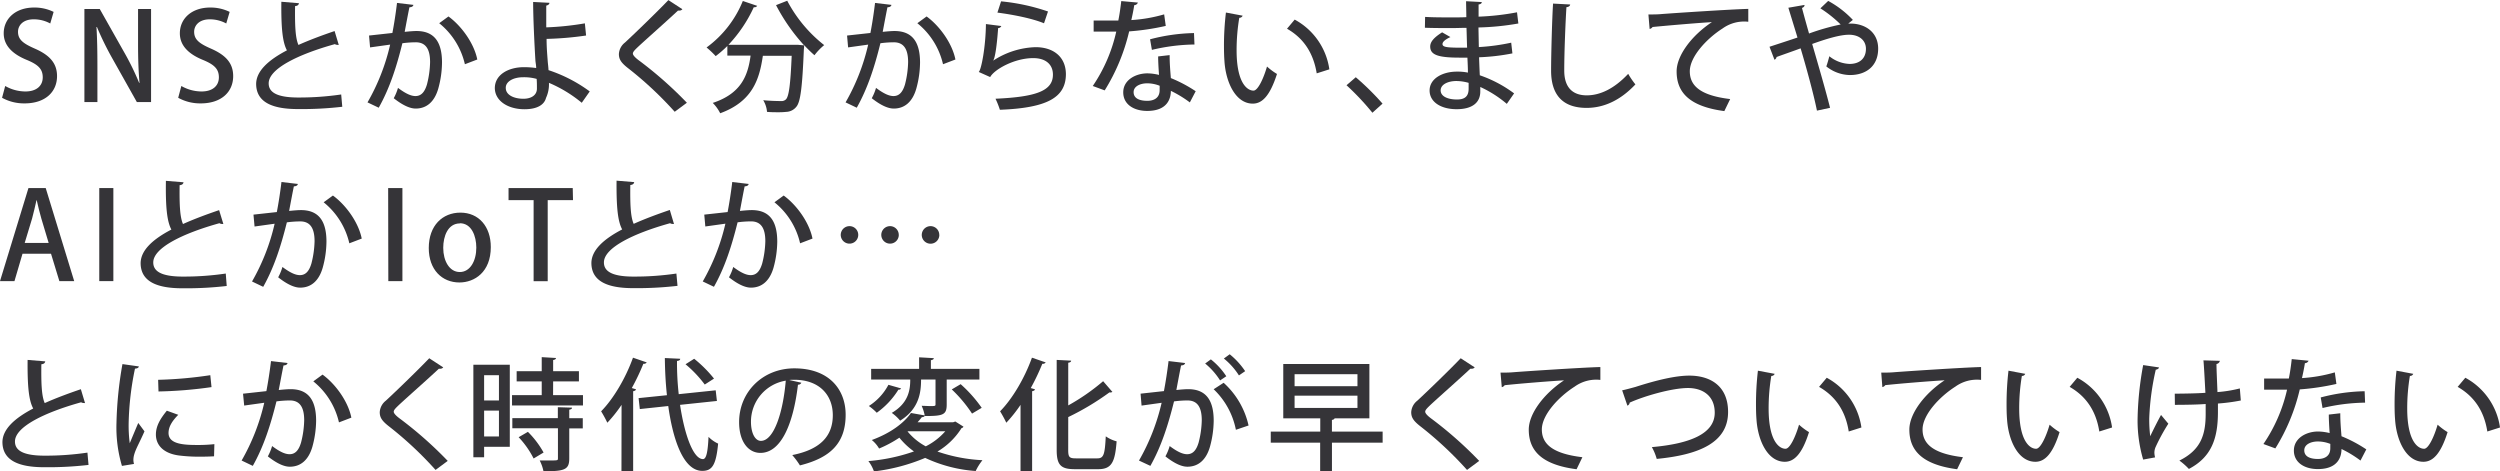 <svg xmlns="http://www.w3.org/2000/svg" viewBox="0 0 739.91 139.51"><defs><style>.a{fill:#353438;}</style></defs><title>txt-worry-1</title><path class="a" d="M15.77,8.43a10.11,10.11,0,0,0-4.9-1.23c-3.27,0-4.64,1.91-4.64,3.68,0,2.33,1.55,3.49,5,5,4.42,1.94,6.55,4.35,6.55,8.13,0,4.61-3.42,8.07-9.61,8.07a13.4,13.4,0,0,1-6.66-1.66l.93-3.49a12.05,12.05,0,0,0,6,1.62c3.27,0,5.11-1.69,5.11-4.18s-1.4-3.78-4.68-5.14C4.79,17.57,2,15.09,2,11.34,2,7,5.51,3.71,11,3.71A12.78,12.78,0,0,1,16.77,5Z" transform="translate(-0.9 -1.48)"/><path class="a" d="M45.61,31.68H41.4L34.16,18.79a89.19,89.19,0,0,1-4.57-9.32l-.14,0c.21,3.49.28,7,.28,11.88V31.68H25.88V4.14h4.54l7.2,12.75A78.46,78.46,0,0,1,42.08,26l.11,0c-.32-3.75-.43-7.27-.43-11.67V4.14h3.85Z" transform="translate(-0.9 -1.48)"/><path class="a" d="M67.86,8.43A10.11,10.11,0,0,0,63,7.2c-3.27,0-4.64,1.91-4.64,3.68,0,2.33,1.55,3.49,5,5,4.43,1.94,6.55,4.35,6.55,8.13,0,4.61-3.42,8.07-9.61,8.07a13.4,13.4,0,0,1-6.66-1.66l.93-3.49a12.05,12.05,0,0,0,6,1.62c3.28,0,5.11-1.69,5.11-4.18s-1.4-3.78-4.68-5.14c-4.1-1.66-6.87-4.14-6.87-7.89,0-4.35,3.49-7.63,9-7.63A12.86,12.86,0,0,1,68.87,5Z" transform="translate(-0.9 -1.48)"/><path class="a" d="M101.16,14.76a.93.93,0,0,1-.33,0,1.64,1.64,0,0,1-.83-.22c-10.76,3-19.61,7.27-19.58,11.63,0,3.06,3.35,4.17,8.82,4.17a85.47,85.47,0,0,0,12.64-.9l.32,3.64a105.17,105.17,0,0,1-13.1.68c-7,0-12.31-1.69-12.39-7.38,0-3.85,3.6-7.12,9.11-10C84.53,14,84.09,9.87,84.17,2l5.21.43c-.07.47-.39.79-1.15.86-.07,5.69.08,9.43,1,11.49,3.21-1.44,6.88-2.81,10.7-4.11Z" transform="translate(-0.9 -1.48)"/><path class="a" d="M123.26,2.92c-.11.5-.54.68-1.19.72-.39,1.87-1,5.15-1.4,7.27,1.3-.14,2.66-.25,3.49-.25,5.72,0,7.56,3.85,7.56,9.36a29.6,29.6,0,0,1-1.08,7.59c-1.12,4-3.49,6-6.7,6-1.43,0-3.49-.68-6.51-3.06a14.57,14.57,0,0,0,1.26-3.06c2.66,2,4.14,2.42,5.18,2.42,1.73,0,2.74-1.26,3.39-3.42a28.77,28.77,0,0,0,.93-6.63c0-3.81-1.26-5.9-4.32-5.86a30.06,30.06,0,0,0-3.88.28c-1.73,7-3.75,13.29-7,19.08l-3.32-1.58a61.73,61.73,0,0,0,6.7-17.1l-5.94.83L110.12,12l6.91-.76c.51-2.62,1-5.79,1.37-8.89Zm15.23,17.57a21.85,21.85,0,0,0-7.6-12.14l2.74-2c3.78,2.74,7.56,7.88,8.53,12.74Z" transform="translate(-0.9 -1.48)"/><path class="a" d="M173.08,31.9A38.76,38.76,0,0,0,163.37,26a9.66,9.66,0,0,1-.87,4.46c-.47,1.87-2.37,3.35-6.37,3.35-4.82,0-8.71-2.41-8.78-6.23,0-4,4-6.19,8.53-6.22a26.48,26.48,0,0,1,3.71.25c0-.76-.15-1.44-.22-2.09-.29-4.75-.68-12.78-.68-17.46l4.82.25c0,.36-.29.69-.94.83l0,6.44A85.64,85.64,0,0,0,174,8.39l.36,3.6a95.11,95.11,0,0,1-11.69,1c0,2.59.21,4.86.36,6.91.07.72.18,1.55.21,2.34a43.41,43.41,0,0,1,12.2,6.3Zm-17.31-7.56c-3.06,0-5.22,1.33-5.18,3.16,0,2.16,2.52,3.21,5.22,3.21,2.3,0,4-1.05,4-3,0-1,0-2-.08-2.88A14,14,0,0,0,155.77,24.34Z" transform="translate(-0.9 -1.48)"/><path class="a" d="M200.59,34.56a107.3,107.3,0,0,0-13.93-13c-2-1.58-2.59-2.59-2.59-4.1a4.61,4.61,0,0,1,1.8-3.39c3.45-3.2,9.75-9.32,12.85-12.56l4.14,2.7a1.11,1.11,0,0,1-.9.4,1.33,1.33,0,0,1-.4,0c-3.45,3.24-8.78,7.92-11.73,10.65-.87.83-1.62,1.52-1.62,2.06s.79,1.33,2.08,2.26a114.66,114.66,0,0,1,13.9,12.31Z" transform="translate(-0.9 -1.48)"/><path class="a" d="M233.89,1.7a40.74,40.74,0,0,0,10.94,13.13,17.57,17.57,0,0,0-2.88,3,40.42,40.42,0,0,1-3.06-3c0,.29,0,.72-.07,1.12-.47,11.44-1,15.69-2.23,17.13a4,4,0,0,1-3,1.51,19.64,19.64,0,0,1-2.26.11c-1.05,0-2.23,0-3.42-.11a7.88,7.88,0,0,0-1.12-3.45c2.23.21,4.32.25,5.19.25a1.91,1.91,0,0,0,1.54-.51c.87-.9,1.33-4.35,1.69-12.88h-8.53c-1,6.73-2.91,13.46-12.63,17a11.72,11.72,0,0,0-2.2-3.06c8.46-2.8,10.41-8.13,11.2-14h-6.88V15.09a33.29,33.29,0,0,1-3.45,3,27.59,27.59,0,0,0-2.7-2.56A31.85,31.85,0,0,0,220.75,1.77L225,3.21a.91.91,0,0,1-1,.39,41,41,0,0,1-7.49,11.13h19.66l.79,0,1.94.18A55.45,55.45,0,0,1,230.58,3Z" transform="translate(-0.9 -1.48)"/><path class="a" d="M264.74,2.92c-.11.5-.54.68-1.19.72-.39,1.87-1,5.15-1.4,7.27,1.3-.14,2.66-.25,3.49-.25,5.72,0,7.56,3.85,7.56,9.36a29.6,29.6,0,0,1-1.08,7.59c-1.11,4-3.49,6-6.69,6-1.44,0-3.5-.68-6.52-3.06a14.57,14.57,0,0,0,1.26-3.06c2.66,2,4.14,2.42,5.18,2.42,1.73,0,2.74-1.26,3.39-3.42a28.77,28.77,0,0,0,.93-6.63c0-3.81-1.26-5.9-4.32-5.86a30.06,30.06,0,0,0-3.88.28c-1.73,7-3.75,13.29-7,19.08l-3.31-1.58a62,62,0,0,0,6.69-17.1l-5.94.83L251.6,12l6.91-.76c.51-2.62,1-5.79,1.37-8.89ZM280,20.49a21.85,21.85,0,0,0-7.6-12.14l2.74-2c3.78,2.74,7.56,7.88,8.53,12.74Z" transform="translate(-0.9 -1.48)"/><path class="a" d="M297.25,9.18a1,1,0,0,1-.94.61c-.36,5.15-.9,8.82-1.47,9.65h0a24.08,24.08,0,0,1,12.53-4c5.33,0,9,2.88,9,8.06-.07,6.77-5.4,9.93-19.54,10.47a25.19,25.19,0,0,0-1.3-3.27c12.24-.54,17-2.41,17-7.13,0-3-2.12-4.89-5.83-4.89-5.61,0-11.55,3.38-12.74,5.61l-3.38-1.51c.75-.65,2.05-7.38,2.12-14.18Zm-.07-7.3a60.39,60.39,0,0,1,13.89,3l-1.18,3.49c-3.68-1.51-9.4-2.59-13.79-3.16Z" transform="translate(-0.9 -1.48)"/><path class="a" d="M337.68,2.24A1.18,1.18,0,0,1,336.6,3c-.22,1.4-.58,3.2-.87,4.42a44.28,44.28,0,0,0,9.72-1.69l.47,3.42a72.81,72.81,0,0,1-10.83,1.62,58,58,0,0,1-7.24,17.46l-3.53-1.3a46.59,46.59,0,0,0,6.95-16.09c-.76,0-1.69,0-2.48,0h-4.21V7.56h4.14c1.11,0,2.23,0,3.16,0,.36-1.77.65-3.78.87-5.76Zm9.39,15.55c0,2.52.18,4.53.36,6.8a40.56,40.56,0,0,1,7.35,3.89l-1.73,3.31a33.17,33.17,0,0,0-5.62-3.42c0,2-.79,5.94-7,5.94-3.92,0-7.12-1.91-7.09-5.55s3.71-5.57,7.17-5.57a15.44,15.44,0,0,1,3.42.46c-.15-2-.26-4.06-.26-5.47Zm-2.95,9.07a10.11,10.11,0,0,0-3.71-.72c-1.94,0-4,.82-4,2.62s1.65,2.56,4.07,2.56c2,0,3.63-.9,3.63-3.13Zm10.3-12.21a57.28,57.28,0,0,0-12.6,1.59l-.54-3.13a54.6,54.6,0,0,1,13-1.84Z" transform="translate(-0.9 -1.48)"/><path class="a" d="M368.68,6.12a1,1,0,0,1-1,.62,58.41,58.41,0,0,0-.79,9.64c0,9.79,3.21,11.92,5,11.92,1.33,0,3-3.68,4-7.13a18,18,0,0,0,2.95,2.2c-2.05,6.4-4.35,8.78-7.16,8.78-5.07,0-8-6.3-8.39-12.6-.1-1.37-.14-2.88-.14-4.46a83,83,0,0,1,.58-9.9ZM390.6,23.19c-1.05-6.38-4.14-10.55-8.79-13.21l2.27-2.7A19.9,19.9,0,0,1,394.34,22Z" transform="translate(-0.9 -1.48)"/><path class="a" d="M402.16,24.34a77.27,77.27,0,0,1,7.92,7.81l-3,2.7a76.2,76.2,0,0,0-7.66-8.14Z" transform="translate(-0.9 -1.48)"/><path class="a" d="M422.68,6.48c2.23.15,5.43.15,8.06.15,1.37,0,2.84,0,4.14-.07,0-1.66-.07-3.53-.07-4.72l4.64.25c0,.4-.32.61-.94.72,0,1,0,2.49,0,3.6a75.11,75.11,0,0,0,11.37-1.29l.4,3.31a77,77,0,0,1-11.81,1.18l.11,5.8a61.21,61.21,0,0,0,9.58-1.3l.36,3.17a62,62,0,0,1-9.87,1.15c.08,2.09.15,4,.22,5.33a37.14,37.14,0,0,1,10.15,5.36l-2.16,3.1a33.83,33.83,0,0,0-7.85-5v1.36c0,3.21-2.3,5.22-7,5.22s-8-2.16-8-5.54c0-3.56,3.89-5.58,8.06-5.58a14.92,14.92,0,0,1,3.28.29c0-1.3-.07-2.81-.15-4.43-.75,0-1.51,0-2.23,0-6.3,0-8.78-.76-8.78-3.28,0-1.4,1.08-2.66,3.53-4.21l2.45,1.4c-2.13,1-2.34,1.7-2.34,2.09,0,.87,1.4,1,4.28,1.05.9,0,2,0,3,0-.08-2-.11-4-.18-5.87-1.34,0-2.88.07-4.25.07-2.38,0-5.83,0-8.06-.1ZM435.56,26a13.48,13.48,0,0,0-3.63-.54c-2.45,0-4.65,1-4.65,2.77s2.09,2.7,4.83,2.7c2.48,0,3.45-1.08,3.45-3.21Z" transform="translate(-0.9 -1.48)"/><path class="a" d="M465.62,2.81c-.07.43-.39.72-1.11.79-.29,4.54-.65,13.47-.65,18.76,0,5,2.48,7.34,6.66,7.34,4,0,8.17-2,12.27-6.37a22.88,22.88,0,0,0,2.13,3.13c-4.36,4.64-9.25,6.95-14.44,6.95-7.3,0-10.51-4.11-10.51-11,0-4.68.29-15.48.58-19.87Z" transform="translate(-0.9 -1.48)"/><path class="a" d="M488.77,5.76c1.08,0,2.63,0,3.64-.1,3.67-.29,20.52-1.41,25.92-1.55l0,3.81a10.92,10.92,0,0,0-7.63,2c-4.64,2.95-9.68,8.32-9.68,12.67,0,4.54,3.56,7.2,11.95,8.21l-1.73,3.56C501,33,497.12,28.91,497.12,22.61c0-4.72,4.5-10.66,10.44-14.58-4,.22-13.64,1.05-17.56,1.44a1.39,1.39,0,0,1-.87.58Z" transform="translate(-0.9 -1.48)"/><path class="a" d="M547.92,8.46h.9c4.35.11,7.95,2.7,7.95,7.42,0,5.15-3.56,7.81-8.35,7.81a11.42,11.42,0,0,1-7-2.56c.29-.75.65-2.05.9-3a10.13,10.13,0,0,0,6,2.27c2.92,0,4.83-1.59,4.83-4.47,0-2.52-2-4.17-5-4.17-2.81,0-7,1.33-10.91,2.73,1.77,6.09,4,13.75,5.29,18.9l-3.88.83c-1-5-3.21-13-4.83-18.43-2.23.83-5.18,1.84-7.12,2.56a1.1,1.1,0,0,1-.62.82l-1.47-3.85c2.19-.72,5.61-1.83,8.28-2.73-1.05-3.46-2-6.52-2.7-8.82l4.78-.83c0,.43-.18.65-.75.9.61,2.3,1.29,4.75,2.09,7.56a66.07,66.07,0,0,1,9.36-2.67,36.14,36.14,0,0,0-6-4.78l2.31-2.2a29,29,0,0,1,7.3,5.62Z" transform="translate(-0.9 -1.48)"/><path class="a" d="M22.86,84.68H18.47L16,76.58H7.56l-2.38,8.1H.9L9.32,57.14h5.11ZM15.3,73.38l-2.16-7.2c-.51-1.8-1-3.74-1.37-5.44H11.7c-.4,1.7-.83,3.71-1.3,5.4L8.21,73.38Z" transform="translate(-0.9 -1.48)"/><path class="a" d="M30.28,57.14h4.17V84.68H30.28Z" transform="translate(-0.9 -1.48)"/><path class="a" d="M67,67.76a.93.93,0,0,1-.33,0,1.64,1.64,0,0,1-.83-.22c-10.76,3-19.61,7.27-19.58,11.63,0,3.06,3.35,4.17,8.82,4.17a85.47,85.47,0,0,0,12.64-.9L68,86.12a105.17,105.17,0,0,1-13.1.68c-7,0-12.31-1.69-12.38-7.38,0-3.85,3.59-7.12,9.1-10C50.33,67,49.89,62.87,50,55l5.22.43c-.08.47-.4.79-1.16.86-.07,5.69.08,9.43,1,11.49,3.2-1.44,6.87-2.81,10.69-4.11Z" transform="translate(-0.9 -1.48)"/><path class="a" d="M89.06,55.92c-.11.5-.54.68-1.19.72-.39,1.87-1,5.15-1.4,7.27,1.3-.14,2.66-.25,3.49-.25,5.72,0,7.56,3.85,7.56,9.36a29.6,29.6,0,0,1-1.08,7.59c-1.12,4-3.49,6-6.69,6-1.44,0-3.5-.68-6.52-3.06a14.57,14.57,0,0,0,1.26-3.06c2.66,2,4.14,2.42,5.18,2.42,1.73,0,2.74-1.26,3.39-3.42A28.77,28.77,0,0,0,94,72.87c0-3.81-1.26-5.9-4.32-5.86a30.06,30.06,0,0,0-3.88.28c-1.73,6.95-3.75,13.29-7,19.08l-3.31-1.58a62,62,0,0,0,6.69-17.1l-5.94.83L75.92,65l6.91-.76c.51-2.62,1-5.79,1.37-8.89Zm15.23,17.57a21.85,21.85,0,0,0-7.6-12.14l2.74-2c3.78,2.74,7.56,7.88,8.53,12.74Z" transform="translate(-0.9 -1.48)"/><path class="a" d="M115.78,57.14H120V84.68h-4.17Z" transform="translate(-0.9 -1.48)"/><path class="a" d="M146.16,74.6c0,7.42-4.83,10.48-9.29,10.48-5.15,0-9.07-3.78-9.07-10.19,0-6.7,4.1-10.48,9.36-10.48C142.59,64.41,146.16,68.52,146.16,74.6Zm-9.15-7c-3.56,0-4.93,3.81-4.93,7.23,0,3.89,1.84,7.16,4.9,7.16s4.89-3.27,4.89-7.23C141.87,71.43,140.51,67.55,137,67.55Z" transform="translate(-0.9 -1.48)"/><path class="a" d="M170.49,60.71H163v24h-4.17v-24h-7.42V57.14h19Z" transform="translate(-0.9 -1.48)"/><path class="a" d="M200.37,67.76a.88.88,0,0,1-.32,0,1.61,1.61,0,0,1-.83-.22c-10.76,3-19.62,7.27-19.58,11.63,0,3.06,3.35,4.17,8.82,4.17a85.31,85.31,0,0,0,12.63-.9l.33,3.64a105.48,105.48,0,0,1-13.11.68c-7,0-12.31-1.69-12.38-7.38,0-3.85,3.6-7.12,9.11-10-1.3-2.41-1.73-6.51-1.66-14.43l5.22.43c-.07.47-.4.79-1.15.86-.07,5.69.07,9.43,1,11.49,3.2-1.44,6.88-2.81,10.69-4.11Z" transform="translate(-0.9 -1.48)"/><path class="a" d="M222.48,55.92c-.11.5-.54.68-1.19.72-.4,1.87-1,5.15-1.4,7.27,1.29-.14,2.66-.25,3.49-.25,5.72,0,7.56,3.85,7.56,9.36a30.05,30.05,0,0,1-1.08,7.59c-1.12,4-3.5,6-6.7,6-1.44,0-3.49-.68-6.51-3.06a14.57,14.57,0,0,0,1.26-3.06c2.66,2,4.14,2.42,5.18,2.42,1.73,0,2.73-1.26,3.38-3.42a28.28,28.28,0,0,0,.94-6.63c0-3.81-1.26-5.9-4.32-5.86a30.31,30.31,0,0,0-3.89.28c-1.73,6.95-3.74,13.29-7,19.08l-3.31-1.58a62.36,62.36,0,0,0,6.7-17.1l-5.94.83L209.34,65l6.91-.76c.5-2.62,1-5.79,1.37-8.89ZM237.7,73.49a21.79,21.79,0,0,0-7.59-12.14l2.73-2c3.78,2.74,7.56,7.88,8.53,12.74Z" transform="translate(-0.9 -1.48)"/><path class="a" d="M254.91,71a2.59,2.59,0,1,1-2.59-2.59A2.58,2.58,0,0,1,254.91,71Zm12,0a2.59,2.59,0,1,1-2.59-2.59A2.58,2.58,0,0,1,266.9,71Zm12,0a2.6,2.6,0,1,1-2.59-2.59A2.58,2.58,0,0,1,278.89,71Z" transform="translate(-0.9 -1.48)"/><path class="a" d="M26.06,120.76a.91.91,0,0,1-.32,0,1.61,1.61,0,0,1-.83-.22c-10.76,3-19.62,7.27-19.58,11.63,0,3.06,3.34,4.17,8.82,4.17a85.31,85.31,0,0,0,12.63-.9l.32,3.64a105.17,105.17,0,0,1-13.1.68c-7,0-12.31-1.69-12.38-7.38,0-3.85,3.6-7.12,9.11-10C9.43,120,9,115.87,9.07,108l5.22.43c-.07.47-.4.79-1.15.86-.07,5.69.07,9.43,1,11.49,3.2-1.44,6.88-2.81,10.69-4.11Z" transform="translate(-0.9 -1.48)"/><path class="a" d="M42,109.93c-.07.39-.43.61-1.15.65a86.84,86.84,0,0,0-1.87,16,40.92,40.92,0,0,0,.32,6.08c.58-1.4,2-4.79,2.52-6l1.84,2.48c-1.33,3.06-2.52,5.08-3,6.73a6,6,0,0,0-.28,1.7,4.5,4.5,0,0,0,.18,1.22l-3.57.58a40.06,40.06,0,0,1-1.62-12.64,112.38,112.38,0,0,1,1.77-17.49Zm22.25,26.6c-1.26.07-2.6.11-3.93.11a48.4,48.4,0,0,1-6.51-.36c-4.72-.65-6.77-3.21-6.77-6.2,0-2.51,1.3-4.67,3.24-7.05l3.38,1.22c-1.72,1.73-2.88,3.46-2.88,5.37,0,3.34,4.5,3.56,8.64,3.56a44.22,44.22,0,0,0,4.93-.25ZM47.7,113.89a121.84,121.84,0,0,0,15.44-1.37l.36,3.53a126,126,0,0,1-15.69,1.29Z" transform="translate(-0.9 -1.48)"/><path class="a" d="M86,108.92c-.11.5-.54.68-1.19.72-.4,1.87-1,5.15-1.41,7.27,1.3-.14,2.67-.25,3.5-.25,5.72,0,7.56,3.85,7.56,9.36a30.05,30.05,0,0,1-1.08,7.59c-1.12,4-3.5,6-6.7,6-1.44,0-3.49-.68-6.51-3.06a14.57,14.57,0,0,0,1.26-3.06c2.66,2,4.13,2.42,5.18,2.42,1.73,0,2.73-1.26,3.38-3.42a28.28,28.28,0,0,0,.94-6.63c0-3.81-1.26-5.9-4.32-5.86a30.2,30.2,0,0,0-3.89.28c-1.73,6.95-3.74,13.29-7,19.08l-3.31-1.58a62.36,62.36,0,0,0,6.7-17.1l-5.94.83L72.83,118l6.91-.76c.5-2.62,1-5.79,1.37-8.89Zm15.22,17.57a21.84,21.84,0,0,0-7.59-12.14l2.73-2c3.78,2.74,7.56,7.88,8.53,12.74Z" transform="translate(-0.9 -1.48)"/><path class="a" d="M129.81,140.56a106.66,106.66,0,0,0-13.93-13c-2-1.58-2.59-2.59-2.59-4.1a4.64,4.64,0,0,1,1.8-3.39c3.46-3.2,9.76-9.32,12.85-12.56l4.14,2.7a1.11,1.11,0,0,1-.9.4,1.29,1.29,0,0,1-.39,0c-3.46,3.24-8.79,7.92-11.74,10.65-.86.83-1.62,1.52-1.62,2.06s.79,1.33,2.09,2.26a115.35,115.35,0,0,1,13.89,12.31Z" transform="translate(-0.9 -1.48)"/><path class="a" d="M151.78,109.42v24.3h-7.6v3.1H141v-27.4Zm-3.21,3.1h-4.39V120h4.39Zm-4.39,18.14h4.39V123h-4.39Zm20.41-12.24h8.85v3.06h-21v-3.06h8.79v-4.07h-7.42v-3h7.42v-4.17l4.21.25c0,.32-.25.5-.83.61v3.31h7.63v3h-7.63Zm5.61,3.71c0,.32-.25.5-.82.61v2.52h4v3h-4v8.92c0,3.31-1.37,3.78-7.63,3.78a12.34,12.34,0,0,0-1.12-3.2c1,0,2.05,0,2.88,0,2.48,0,2.52,0,2.52-.64v-8.89h-13.5v-3H166V122Zm-11.37,15.05a26.34,26.34,0,0,0-4.43-6.3l2.74-1.59a27.16,27.16,0,0,1,4.64,6.12Z" transform="translate(-0.9 -1.48)"/><path class="a" d="M184.86,121.3a40.25,40.25,0,0,1-4.21,5.29,36,36,0,0,0-1.84-3.38c3.57-3.6,7.24-9.75,9.43-15.87l4.07,1.4a1,1,0,0,1-1,.4,65.68,65.68,0,0,1-3.42,7.19l1.22.36c0,.29-.28.47-.82.58v23.61h-3.46Zm28.22-1.15-10.91,1.15c1.34,8.89,3.89,16,6.77,16.06,1,0,1.44-2,1.66-6.59a9.3,9.3,0,0,0,2.84,2c-.61,6.34-1.76,8.07-4.68,8.07-6,0-8.89-10.55-10.08-19.19l-8.42.9-.36-3.24,8.39-.86c-.4-3.64-.58-7.38-.62-11l4.54.21c0,.4-.29.58-.94.65a83,83,0,0,0,.51,9.83L212.72,117Zm-6.73-12.49a37.75,37.75,0,0,1,5.87,5.87l-2.74,1.76a34.56,34.56,0,0,0-5.69-6Z" transform="translate(-0.9 -1.48)"/><path class="a" d="M238.07,114.75a1,1,0,0,1-1,.58c-1.4,11.8-5.07,20.19-11.12,20.19-3.49,0-6.3-3.2-6.3-9.11,0-8.92,7-15.91,16.34-15.91,10.34,0,15.19,6.3,15.19,13.72,0,8.53-4.64,12.78-13.53,15a23.46,23.46,0,0,0-2.27-3.06c8.25-1.62,12-5.58,12-11.8,0-5.87-3.89-10.48-11.41-10.48-.51,0-1,0-1.48.07Zm-4.61-.61a12.29,12.29,0,0,0-10.3,12.17c0,3.42,1.26,5.65,2.92,5.65C230,132,232.7,123.28,233.46,114.14Z" transform="translate(-0.9 -1.48)"/><path class="a" d="M283.64,126.23l2.41,1.52a.74.74,0,0,1-.57.43,21,21,0,0,1-7.13,6.94,47.82,47.82,0,0,0,13.32,2.56,16.5,16.5,0,0,0-2,3.2A42,42,0,0,1,274.72,137,55.82,55.82,0,0,1,259.56,141a11,11,0,0,0-1.65-3.06,53.83,53.83,0,0,0,13.49-2.85,21.93,21.93,0,0,1-4.32-4.07,34.74,34.74,0,0,1-6,3.21,9.15,9.15,0,0,0-2.16-2.52c5.69-2.09,9.58-5.11,11.59-8l4.07.72a12.86,12.86,0,0,0-.9-2.84c.9,0,1.8.07,2.48.07,1.48,0,1.62,0,1.62-.54v-7.31h-4.28c0,3.67-.5,8.64-6.19,12.17a12.6,12.6,0,0,0-2.48-2.3c5-2.92,5.47-6.88,5.47-9.87H258.73v-3.16h14.19v-3.42l4.35.25c0,.32-.29.5-.86.61v2.56h14.36v3.16h-9.68v7.42c0,3.06-1.12,3.38-6.48,3.38v-.11c-.11.29-.4.44-.87.44-.39.5-.82,1-1.26,1.51H283Zm-16.05-9.79a.72.72,0,0,1-.79.36,23.77,23.77,0,0,1-6.41,6.84,16.75,16.75,0,0,0-2.34-2,16.57,16.57,0,0,0,5.79-6.27Zm2,12.67-.07.08a17.87,17.87,0,0,0,5.37,4.39,19,19,0,0,0,5.79-4.47Zm19-5.22a40.3,40.3,0,0,0-6-7.16l2.63-1.55a39.83,39.83,0,0,1,6.23,7Z" transform="translate(-0.9 -1.48)"/><path class="a" d="M302.94,140.88V121.3a40.25,40.25,0,0,1-4.21,5.29,36,36,0,0,0-1.84-3.38c3.57-3.6,7.24-9.75,9.43-15.87l4.07,1.4a1,1,0,0,1-1,.4,65.68,65.68,0,0,1-3.42,7.19l1.22.36c0,.29-.28.47-.82.58v23.61Zm14.11-6.22c0,2.12.36,2.48,2.27,2.48h6.37c1.91,0,2.2-1.26,2.48-6.52a10,10,0,0,0,3.21,1.48c-.47,6.08-1.41,8.24-5.44,8.24H319c-4.14,0-5.36-1.22-5.36-5.72V108l4.28.22c0,.32-.28.54-.86.61v12.64a62.58,62.58,0,0,0,10.33-7.17l2.74,3.17a1.17,1.17,0,0,1-.87.14,77.48,77.48,0,0,1-12.2,7.31Z" transform="translate(-0.9 -1.48)"/><path class="a" d="M351.65,108.92c-.11.5-.54.68-1.19.72-.4,1.87-1,5.15-1.4,7.27,1.29-.14,2.66-.25,3.49-.25,5.72,0,7.56,3.85,7.56,9.36a30.05,30.05,0,0,1-1.08,7.59c-1.12,4-3.5,6-6.7,6-1.44,0-3.49-.68-6.51-3.06a14.57,14.57,0,0,0,1.26-3.06c2.66,2,4.14,2.42,5.18,2.42,1.73,0,2.73-1.26,3.38-3.42a28.28,28.28,0,0,0,.94-6.63c0-3.81-1.26-5.9-4.32-5.86a30.31,30.31,0,0,0-3.89.28c-1.73,6.95-3.74,13.29-7,19.08L338,137.79a62.36,62.36,0,0,0,6.7-17.1l-5.94.83-.29-3.53,6.91-.76c.5-2.62,1-5.79,1.37-8.89ZM362,114.07a20.87,20.87,0,0,0-4.42-5l1.69-1.23a21.17,21.17,0,0,1,4.57,5Zm4.68,14.61a22.6,22.6,0,0,0-6.58-12l2.95-1.91a24.12,24.12,0,0,1,7.38,12.64Zm.9-16.09a20.78,20.78,0,0,0-4.46-5l1.73-1.26a22.6,22.6,0,0,1,4.57,5Z" transform="translate(-0.9 -1.48)"/><path class="a" d="M410.11,129.22v3.28h-15v8.42h-3.49V132.5H377v-3.28h14.65V125.3H380.7V109.21h25.49V125.3h-10.3c-.07.21-.29.39-.79.47v3.45Zm-26.06-17v3.56h18.61v-3.56Zm0,6.37v3.63h18.61v-3.63Z" transform="translate(-0.9 -1.48)"/><path class="a" d="M435.09,140.56a106.66,106.66,0,0,0-13.93-13c-2-1.58-2.59-2.59-2.59-4.1a4.64,4.64,0,0,1,1.8-3.39c3.46-3.2,9.76-9.32,12.85-12.56l4.14,2.7a1.11,1.11,0,0,1-.9.4,1.29,1.29,0,0,1-.39,0c-3.46,3.24-8.79,7.92-11.74,10.65-.86.83-1.62,1.52-1.62,2.06s.79,1.33,2.09,2.26a115.35,115.35,0,0,1,13.89,12.31Z" transform="translate(-0.9 -1.48)"/><path class="a" d="M445,111.76c1.08,0,2.63,0,3.63-.1,3.67-.29,20.52-1.41,25.92-1.55l0,3.81a10.9,10.9,0,0,0-7.63,2c-4.65,2.95-9.69,8.32-9.69,12.67,0,4.54,3.57,7.2,12,8.21l-1.72,3.56c-10.26-1.33-14.15-5.43-14.15-11.73,0-4.72,4.5-10.66,10.44-14.58-4,.22-13.64,1-17.57,1.44a1.39,1.39,0,0,1-.86.58Z" transform="translate(-0.9 -1.48)"/><path class="a" d="M481,117c.94-.18,2.13-.51,3.93-1,6.22-2,11.84-3.35,15.94-3.35,6.16,0,11.48,3,11.48,10.76,0,9-8.45,12.67-21.12,13.89a15.67,15.67,0,0,0-1.44-3.49c11.37-1,18.61-4,18.61-10.18,0-5.12-3.68-7.31-7.92-7.31-4.72,0-12.93,2.37-17.25,4.32a1.08,1.08,0,0,1-.68.9Z" transform="translate(-0.9 -1.48)"/><path class="a" d="M526.14,112.12a1,1,0,0,1-1,.62,58.41,58.41,0,0,0-.79,9.64c0,9.79,3.2,11.92,5,11.92,1.33,0,3-3.68,4-7.13a18,18,0,0,0,2.95,2.2c-2,6.4-4.36,8.78-7.16,8.78-5.08,0-8-6.3-8.39-12.6-.11-1.37-.14-2.88-.14-4.46a85.13,85.13,0,0,1,.57-9.9Zm21.92,17.07c-1-6.38-4.14-10.55-8.78-13.21l2.27-2.7A19.92,19.92,0,0,1,551.81,128Z" transform="translate(-0.9 -1.48)"/><path class="a" d="M557.68,111.76c1.08,0,2.63,0,3.63-.1,3.68-.29,20.52-1.41,25.92-1.55l0,3.81a10.92,10.92,0,0,0-7.63,2c-4.65,2.95-9.69,8.32-9.69,12.67,0,4.54,3.57,7.2,11.95,8.21l-1.72,3.56C569.92,139,566,134.91,566,128.61c0-4.72,4.5-10.66,10.44-14.58-4,.22-13.64,1-17.57,1.44a1.39,1.39,0,0,1-.86.58Z" transform="translate(-0.9 -1.48)"/><path class="a" d="M600.3,112.12a1,1,0,0,1-1,.62,58.41,58.41,0,0,0-.79,9.64c0,9.79,3.2,11.92,5,11.92,1.33,0,3-3.68,4-7.13a18,18,0,0,0,2.95,2.2c-2,6.4-4.35,8.78-7.16,8.78-5.08,0-8-6.3-8.39-12.6-.11-1.37-.14-2.88-.14-4.46a85.13,85.13,0,0,1,.57-9.9Zm21.92,17.07c-1-6.38-4.14-10.55-8.78-13.21l2.27-2.7A19.9,19.9,0,0,1,626,128Z" transform="translate(-0.9 -1.48)"/><path class="a" d="M639.87,110.22c0,.36-.47.61-.94.68A76.48,76.48,0,0,0,637,125.23a40.13,40.13,0,0,0,.29,5.36c.69-1.48,2.16-4.43,3.2-6.3l2.16,2.59a56.33,56.33,0,0,0-3.77,6.91,4.36,4.36,0,0,0-.36,1.62,5.75,5.75,0,0,0,.21,1.44l-3.53.65a40.89,40.89,0,0,1-1.65-12.17,95.79,95.79,0,0,1,1.65-15.8Zm4.68,7.77c2.37,0,6.62-.07,9.07-.25-.22-4.18-.47-8.71-.58-9.61l4.86.14a1.2,1.2,0,0,1-1,.94c0,1.8.18,5.25.29,8.31a38.46,38.46,0,0,0,6.62-1.08l.29,3.57a56.33,56.33,0,0,1-6.77.9l0,2.48c0,7.7-1.8,13.32-8.6,16.88a20,20,0,0,0-2.81-2.48c6.41-3.17,7.78-7.71,7.78-13.82,0-.47,0-2.42,0-2.92-2.27.18-6.08.25-9.11.25Z" transform="translate(-0.9 -1.48)"/><path class="a" d="M684.15,108.24a1.18,1.18,0,0,1-1.08.72c-.22,1.4-.58,3.2-.87,4.42a44.28,44.28,0,0,0,9.72-1.69l.47,3.42a72.75,72.75,0,0,1-10.84,1.62,57.73,57.73,0,0,1-7.23,17.46l-3.53-1.3a46.78,46.78,0,0,0,7-16.09c-.76,0-1.69,0-2.48,0H671v-3.28h4.14c1.12,0,2.24,0,3.17,0,.36-1.77.65-3.78.86-5.76Zm9.39,15.55c0,2.52.18,4.53.36,6.8a40.82,40.82,0,0,1,7.34,3.89l-1.72,3.31a33.17,33.17,0,0,0-5.62-3.42c0,2-.79,5.94-7,5.94-3.92,0-7.13-1.91-7.09-5.55s3.71-5.57,7.16-5.57a15.36,15.36,0,0,1,3.42.46c-.14-2-.25-4.06-.25-5.47Zm-2.95,9.07a10.11,10.11,0,0,0-3.71-.72c-1.94,0-4,.82-4,2.62s1.65,2.56,4.06,2.56c2,0,3.64-.9,3.64-3.13Zm10.29-12.21a57.19,57.19,0,0,0-12.59,1.59l-.54-3.13a54.52,54.52,0,0,1,13-1.84Z" transform="translate(-0.9 -1.48)"/><path class="a" d="M715.14,112.12a1,1,0,0,1-1,.62,58.41,58.41,0,0,0-.79,9.64c0,9.79,3.2,11.92,5,11.92,1.33,0,3-3.68,4-7.13a18,18,0,0,0,2.95,2.2c-2,6.4-4.35,8.78-7.16,8.78-5.08,0-8-6.3-8.39-12.6-.11-1.37-.14-2.88-.14-4.46a85.13,85.13,0,0,1,.57-9.9Zm21.92,17.07c-1-6.38-4.14-10.55-8.78-13.21l2.27-2.7A19.9,19.9,0,0,1,740.81,128Z" transform="translate(-0.9 -1.48)"/></svg>